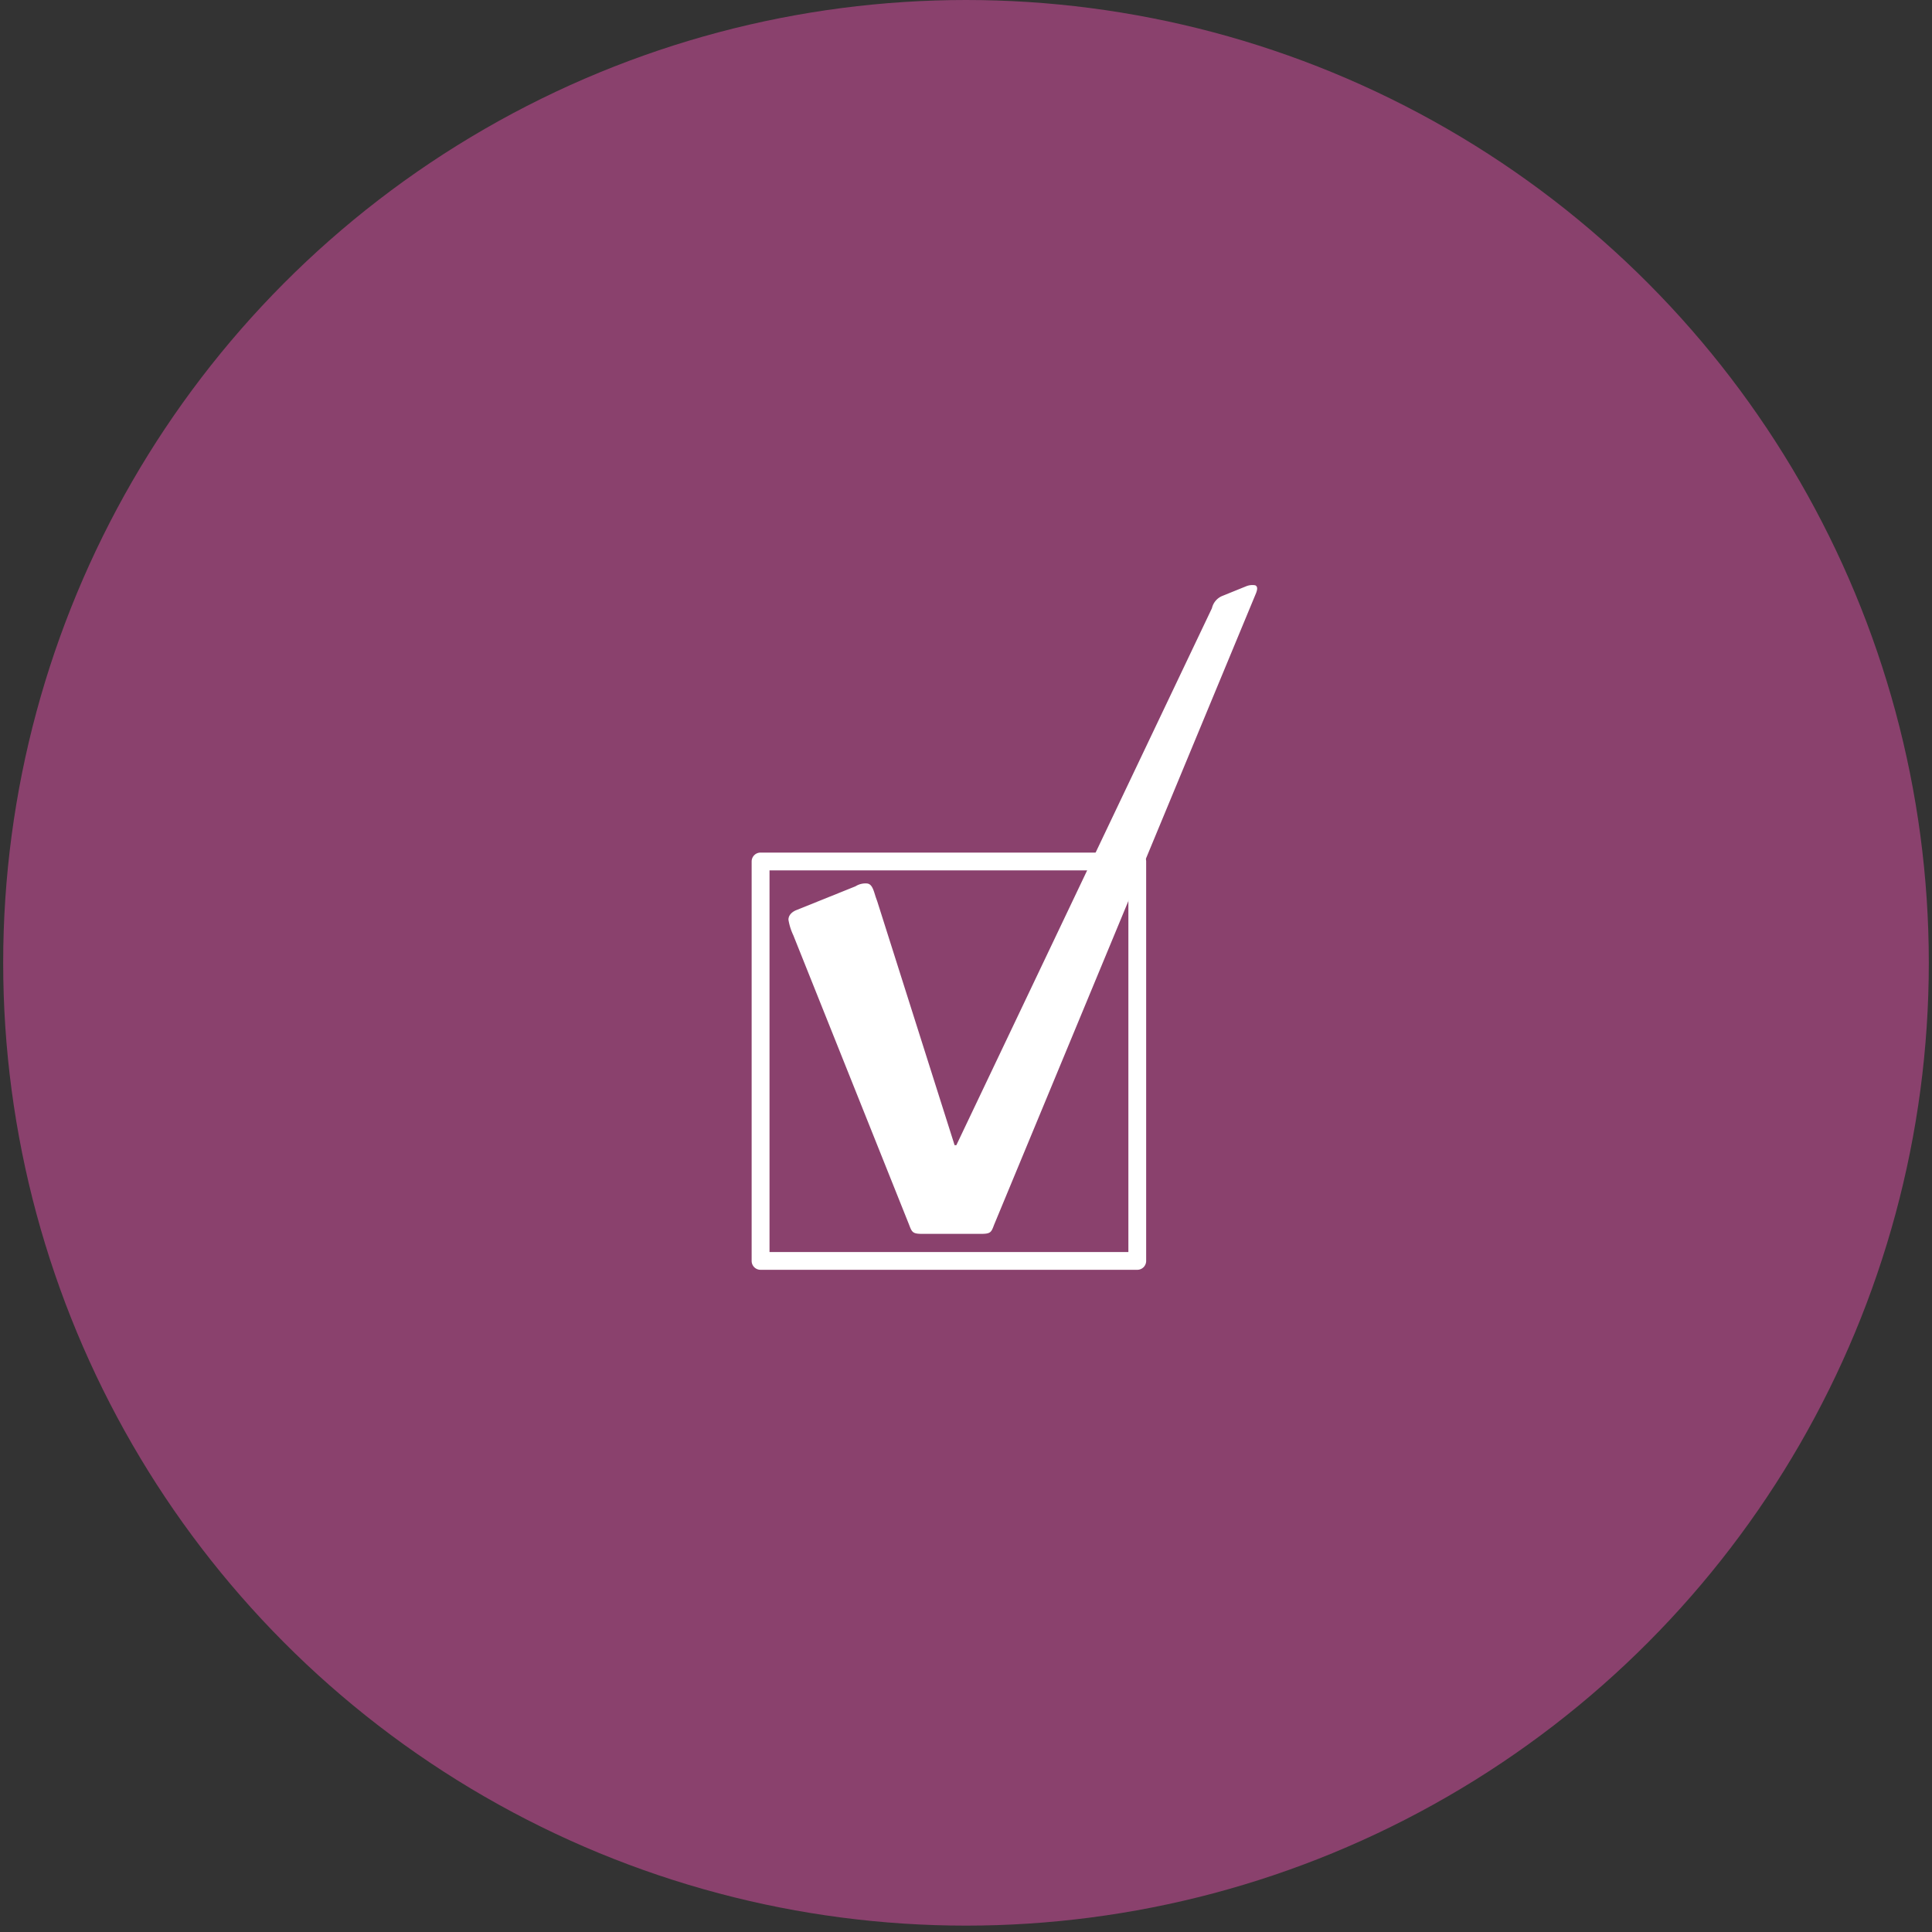 <?xml version="1.0" encoding="UTF-8"?> <svg xmlns="http://www.w3.org/2000/svg" width="200" height="200" viewBox="0 0 200 200"><rect x="0" y="0" width="200" height="200" fill="#333333" stroke="none"/><defs><style> .cls-1 { fill: #8a416d; } .cls-2 { fill: #fff; } </style></defs><g id="background"><circle class="cls-1" cx="100" cy="99.67" r="99.67"></circle></g><g id="Net_settlement" data-name="Net settlement"><path class="cls-2" d="M79.66,129.61h37.15V90.1H79.66Zm38.07,1.84h-39a.92.92,0,0,1-.92-.92V89.18a.92.92,0,0,1,.92-.92h39a.92.92,0,0,1,.92.92v41.35a.92.92,0,0,1-.92.92"></path><path class="cls-2" d="M102.9,126.81c-.29.78-.36.92-1.39.92h-6c-1,0-1.1-.14-1.39-.92l-12-30a6,6,0,0,1-.5-1.6c0-.72.83-1,.83-1l6.11-2.46a1.94,1.94,0,0,1,1.22-.29c.49.07.64.65.86,1.36l.18.51,8,25.22H99l26.46-55.59a1.8,1.8,0,0,1,1.1-1.28l2.47-1a1.69,1.69,0,0,1,.91-.09c.31.14.19.52.09.8Z"></path></g></svg> 